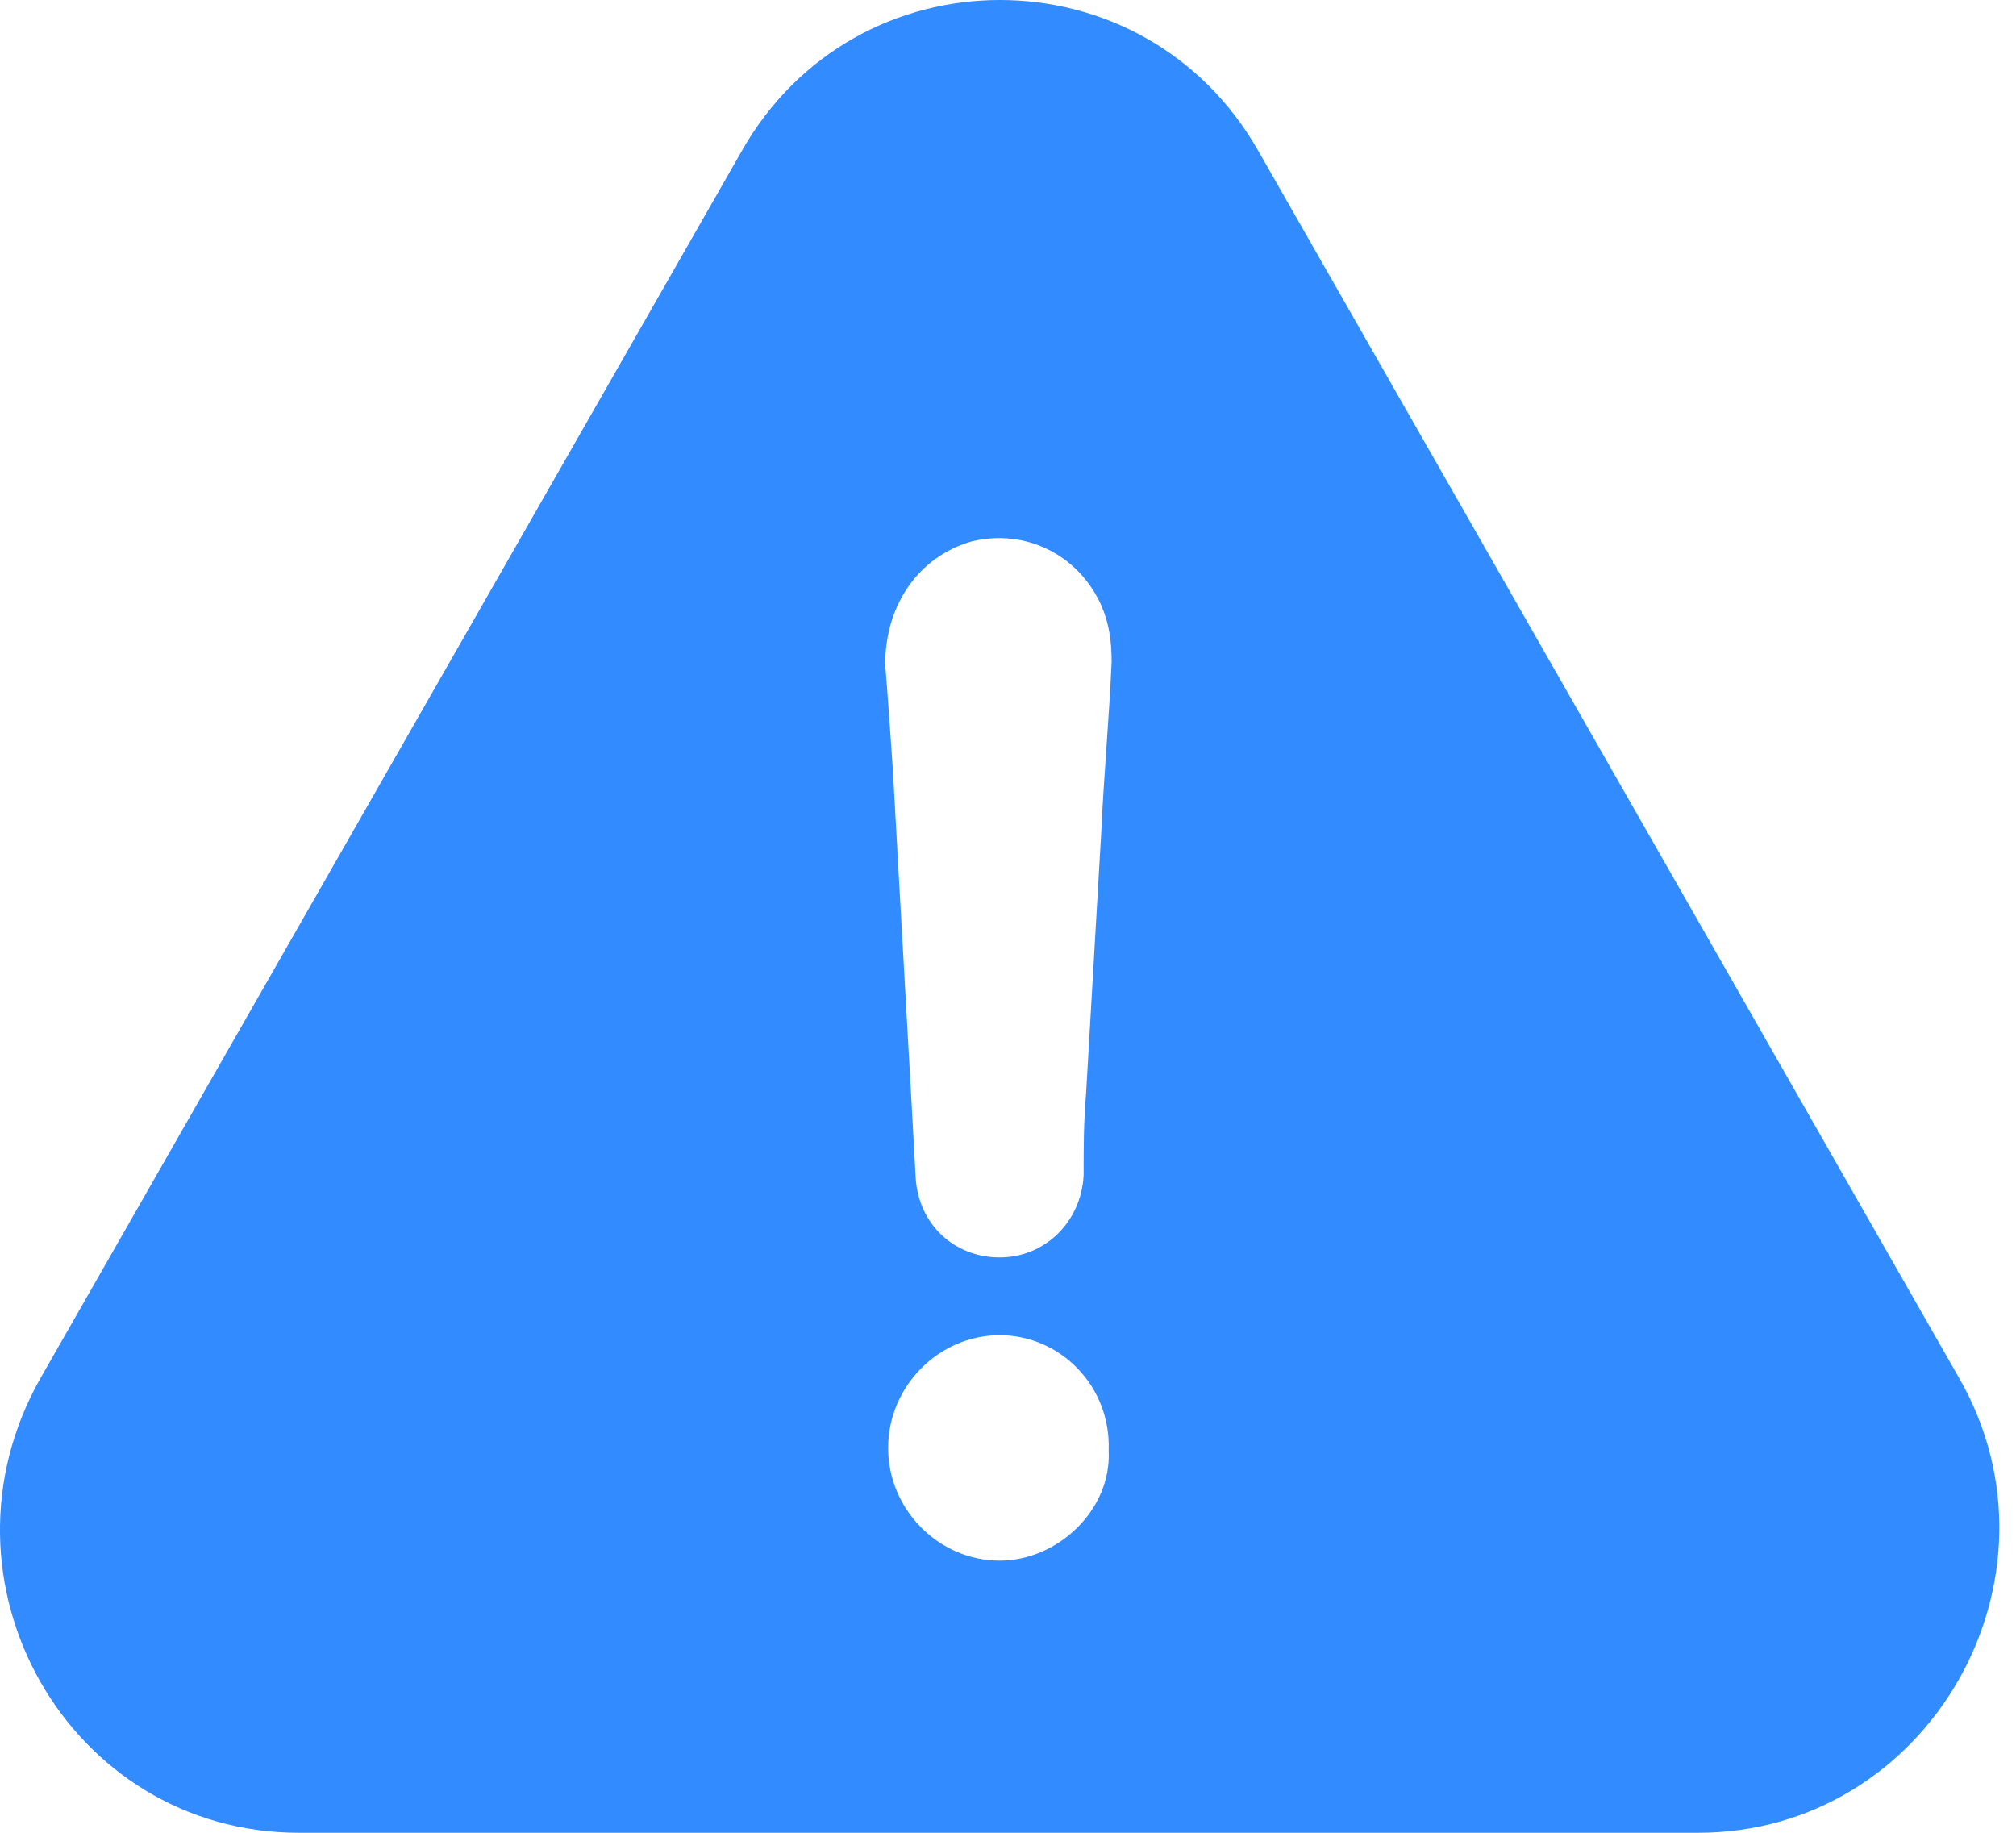 <svg width="33" height="30" viewBox="0 0 33 30" fill="none" xmlns="http://www.w3.org/2000/svg">
<path d="M32.073 22.563L20.607 2.487C18.735 -0.829 13.999 -0.829 12.133 2.487L0.66 22.563C-1.213 25.88 1.118 30 4.897 30H27.795C31.575 30 33.946 25.839 32.073 22.563ZM16.363 25.546C15.366 25.546 14.538 24.709 14.538 23.701C14.538 22.693 15.366 21.855 16.363 21.855C17.36 21.855 18.189 22.693 18.148 23.748C18.196 24.709 17.32 25.546 16.363 25.546ZM18.027 13.615C17.946 15.045 17.859 16.468 17.778 17.898C17.738 18.362 17.738 18.784 17.738 19.24C17.697 19.996 17.111 20.582 16.363 20.582C15.616 20.582 15.036 20.037 14.989 19.281C14.868 17.054 14.74 14.868 14.618 12.641C14.578 12.056 14.538 11.463 14.49 10.877C14.49 9.91 15.029 9.114 15.905 8.862C16.781 8.65 17.65 9.073 18.027 9.91C18.155 10.203 18.196 10.496 18.196 10.836C18.155 11.77 18.068 12.696 18.027 13.615Z" fill="#328BFF"/>
</svg>
